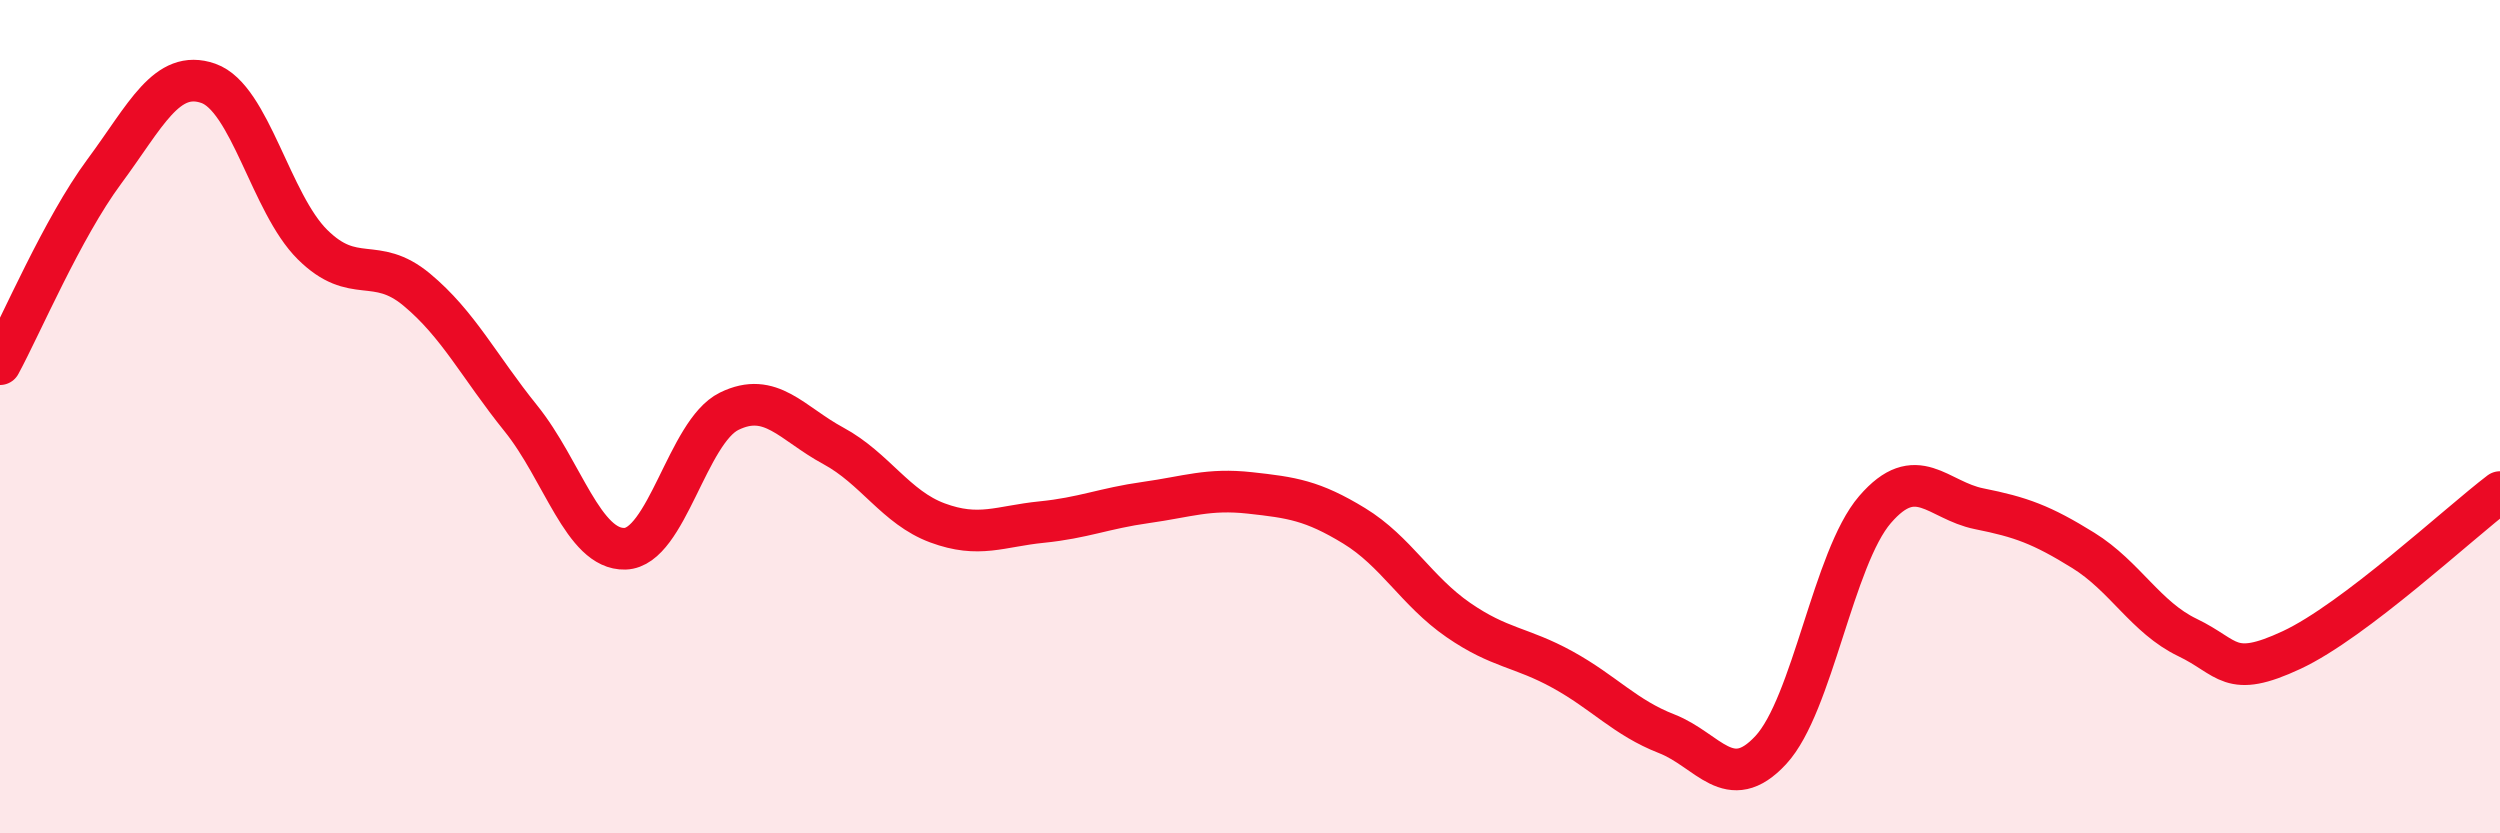 
    <svg width="60" height="20" viewBox="0 0 60 20" xmlns="http://www.w3.org/2000/svg">
      <path
        d="M 0,8.74 C 0.5,7.82 1.5,5.47 2.5,4.12 C 3.5,2.77 4,1.65 5,2 C 6,2.35 6.5,4.88 7.5,5.87 C 8.5,6.86 9,6.12 10,6.95 C 11,7.78 11.5,8.8 12.5,10.04 C 13.5,11.28 14,13.2 15,13.17 C 16,13.14 16.5,10.36 17.5,9.87 C 18.5,9.38 19,10.16 20,10.7 C 21,11.24 21.5,12.18 22.5,12.55 C 23.5,12.92 24,12.63 25,12.53 C 26,12.43 26.5,12.2 27.5,12.06 C 28.5,11.92 29,11.72 30,11.83 C 31,11.94 31.5,12.01 32.5,12.62 C 33.5,13.23 34,14.19 35,14.88 C 36,15.57 36.5,15.52 37.5,16.07 C 38.5,16.62 39,17.22 40,17.61 C 41,18 41.5,19.08 42.5,18 C 43.5,16.92 44,13.39 45,12.23 C 46,11.07 46.5,12.01 47.5,12.21 C 48.5,12.41 49,12.59 50,13.21 C 51,13.83 51.5,14.82 52.5,15.3 C 53.5,15.78 53.5,16.3 55,15.6 C 56.5,14.9 59,12.57 60,11.81L60 20L0 20Z"
        fill="#EB0A25"
        opacity="0.1"
        stroke-linecap="round"
        stroke-linejoin="round"
      />
      <path
        d="M 0,8.74 C 0.5,7.82 1.5,5.47 2.5,4.12 C 3.5,2.77 4,1.65 5,2 C 6,2.35 6.5,4.88 7.5,5.87 C 8.5,6.86 9,6.12 10,6.95 C 11,7.78 11.5,8.8 12.5,10.04 C 13.5,11.28 14,13.2 15,13.17 C 16,13.14 16.5,10.36 17.5,9.87 C 18.5,9.38 19,10.16 20,10.7 C 21,11.24 21.5,12.18 22.5,12.55 C 23.5,12.92 24,12.63 25,12.53 C 26,12.43 26.5,12.2 27.5,12.06 C 28.5,11.92 29,11.72 30,11.83 C 31,11.94 31.5,12.01 32.5,12.62 C 33.5,13.23 34,14.19 35,14.88 C 36,15.57 36.5,15.52 37.5,16.07 C 38.5,16.62 39,17.22 40,17.61 C 41,18 41.5,19.08 42.5,18 C 43.5,16.92 44,13.39 45,12.23 C 46,11.07 46.5,12.01 47.5,12.21 C 48.5,12.41 49,12.59 50,13.21 C 51,13.83 51.5,14.82 52.5,15.3 C 53.5,15.78 53.5,16.3 55,15.6 C 56.5,14.9 59,12.57 60,11.81"
        stroke="#EB0A25"
        stroke-width="1"
        fill="none"
        stroke-linecap="round"
        stroke-linejoin="round"
      />
    </svg>
  